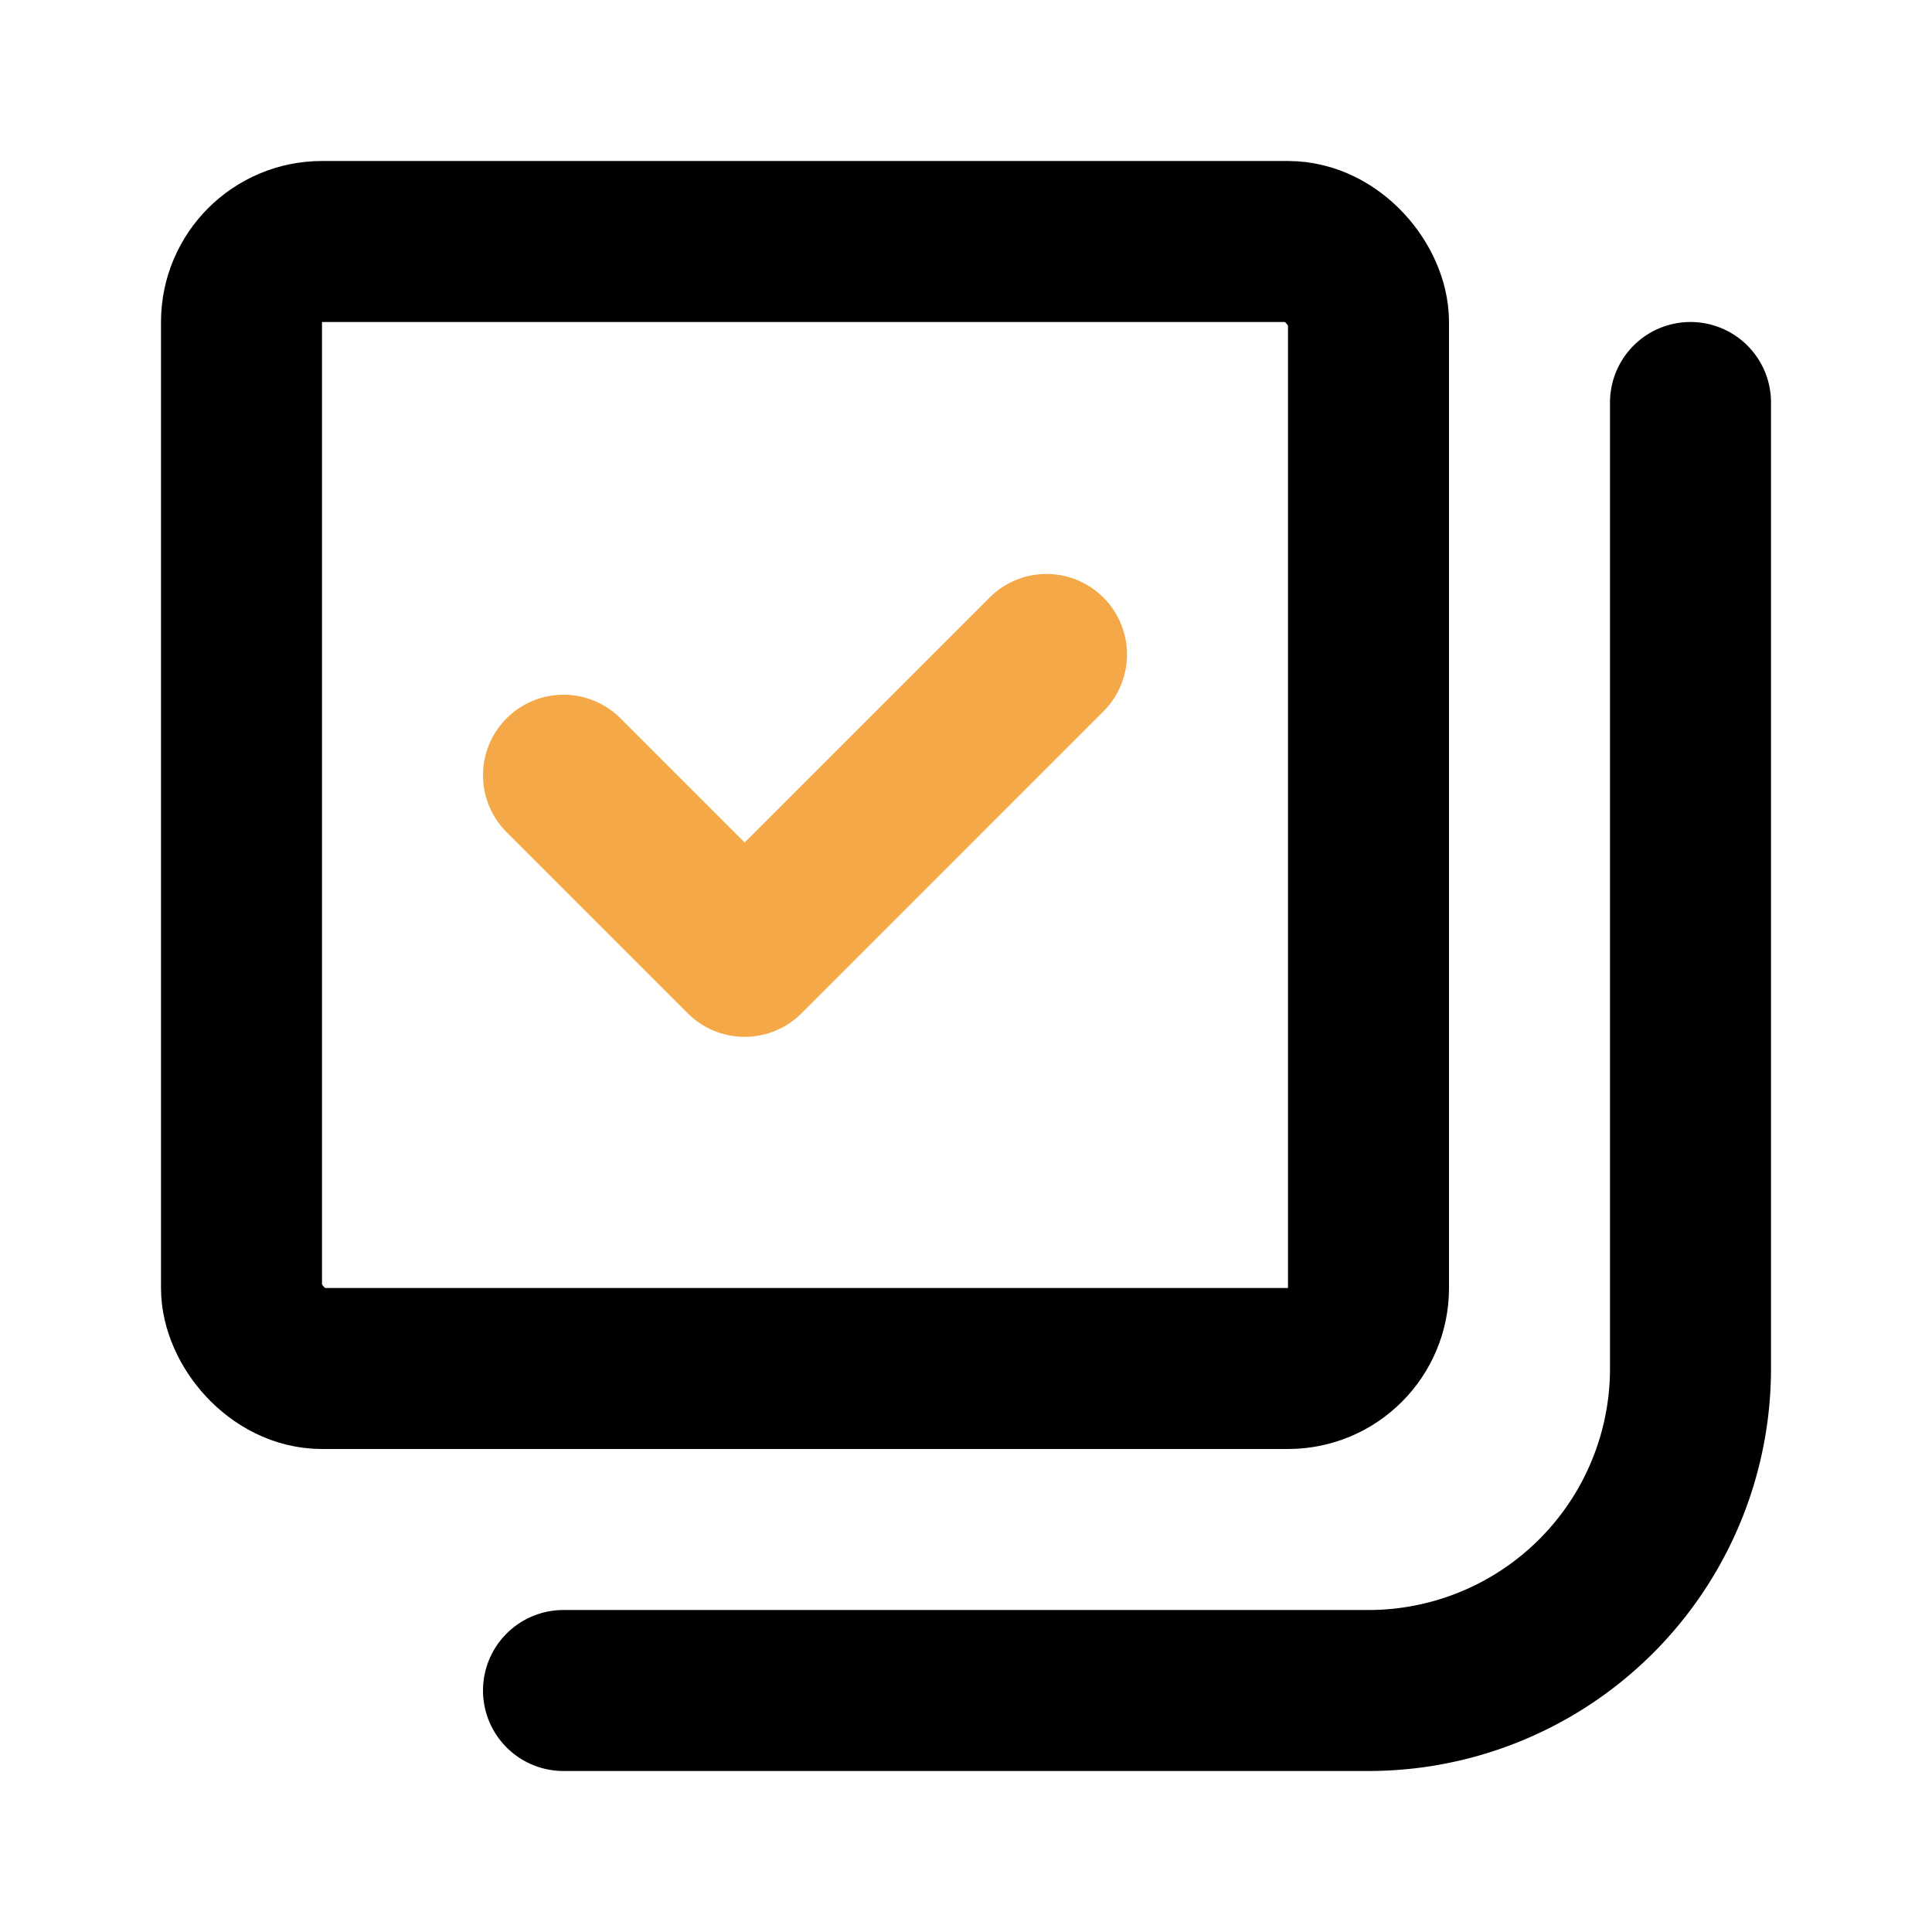 <svg xmlns="http://www.w3.org/2000/svg" fill="#000000" width="800px" height="800px" viewBox="0 0 24 24" id="done-music-collection" data-name="Line Color" class="icon line-color"><g id="SVGRepo_bgCarrier" stroke-width="0"></g><g id="SVGRepo_tracerCarrier" stroke-linecap="round" stroke-linejoin="round"></g><g id="SVGRepo_iconCarrier"><polyline id="secondary" points="7 9.63 9.25 11.88 13 8.13" style="fill: none; stroke: #f4a847; stroke-linecap: round; stroke-linejoin: round; stroke-width: 2;"></polyline><rect id="primary" x="3" y="3" width="14" height="14" rx="1" style="fill: none; stroke: #000000; stroke-linecap: round; stroke-linejoin: round; stroke-width: 2;"></rect><path id="primary-2" data-name="primary" d="M7,21H17a4,4,0,0,0,4-4V5" style="fill: none; stroke: #000000; stroke-linecap: round; stroke-linejoin: round; stroke-width: 2;"></path></g></svg>